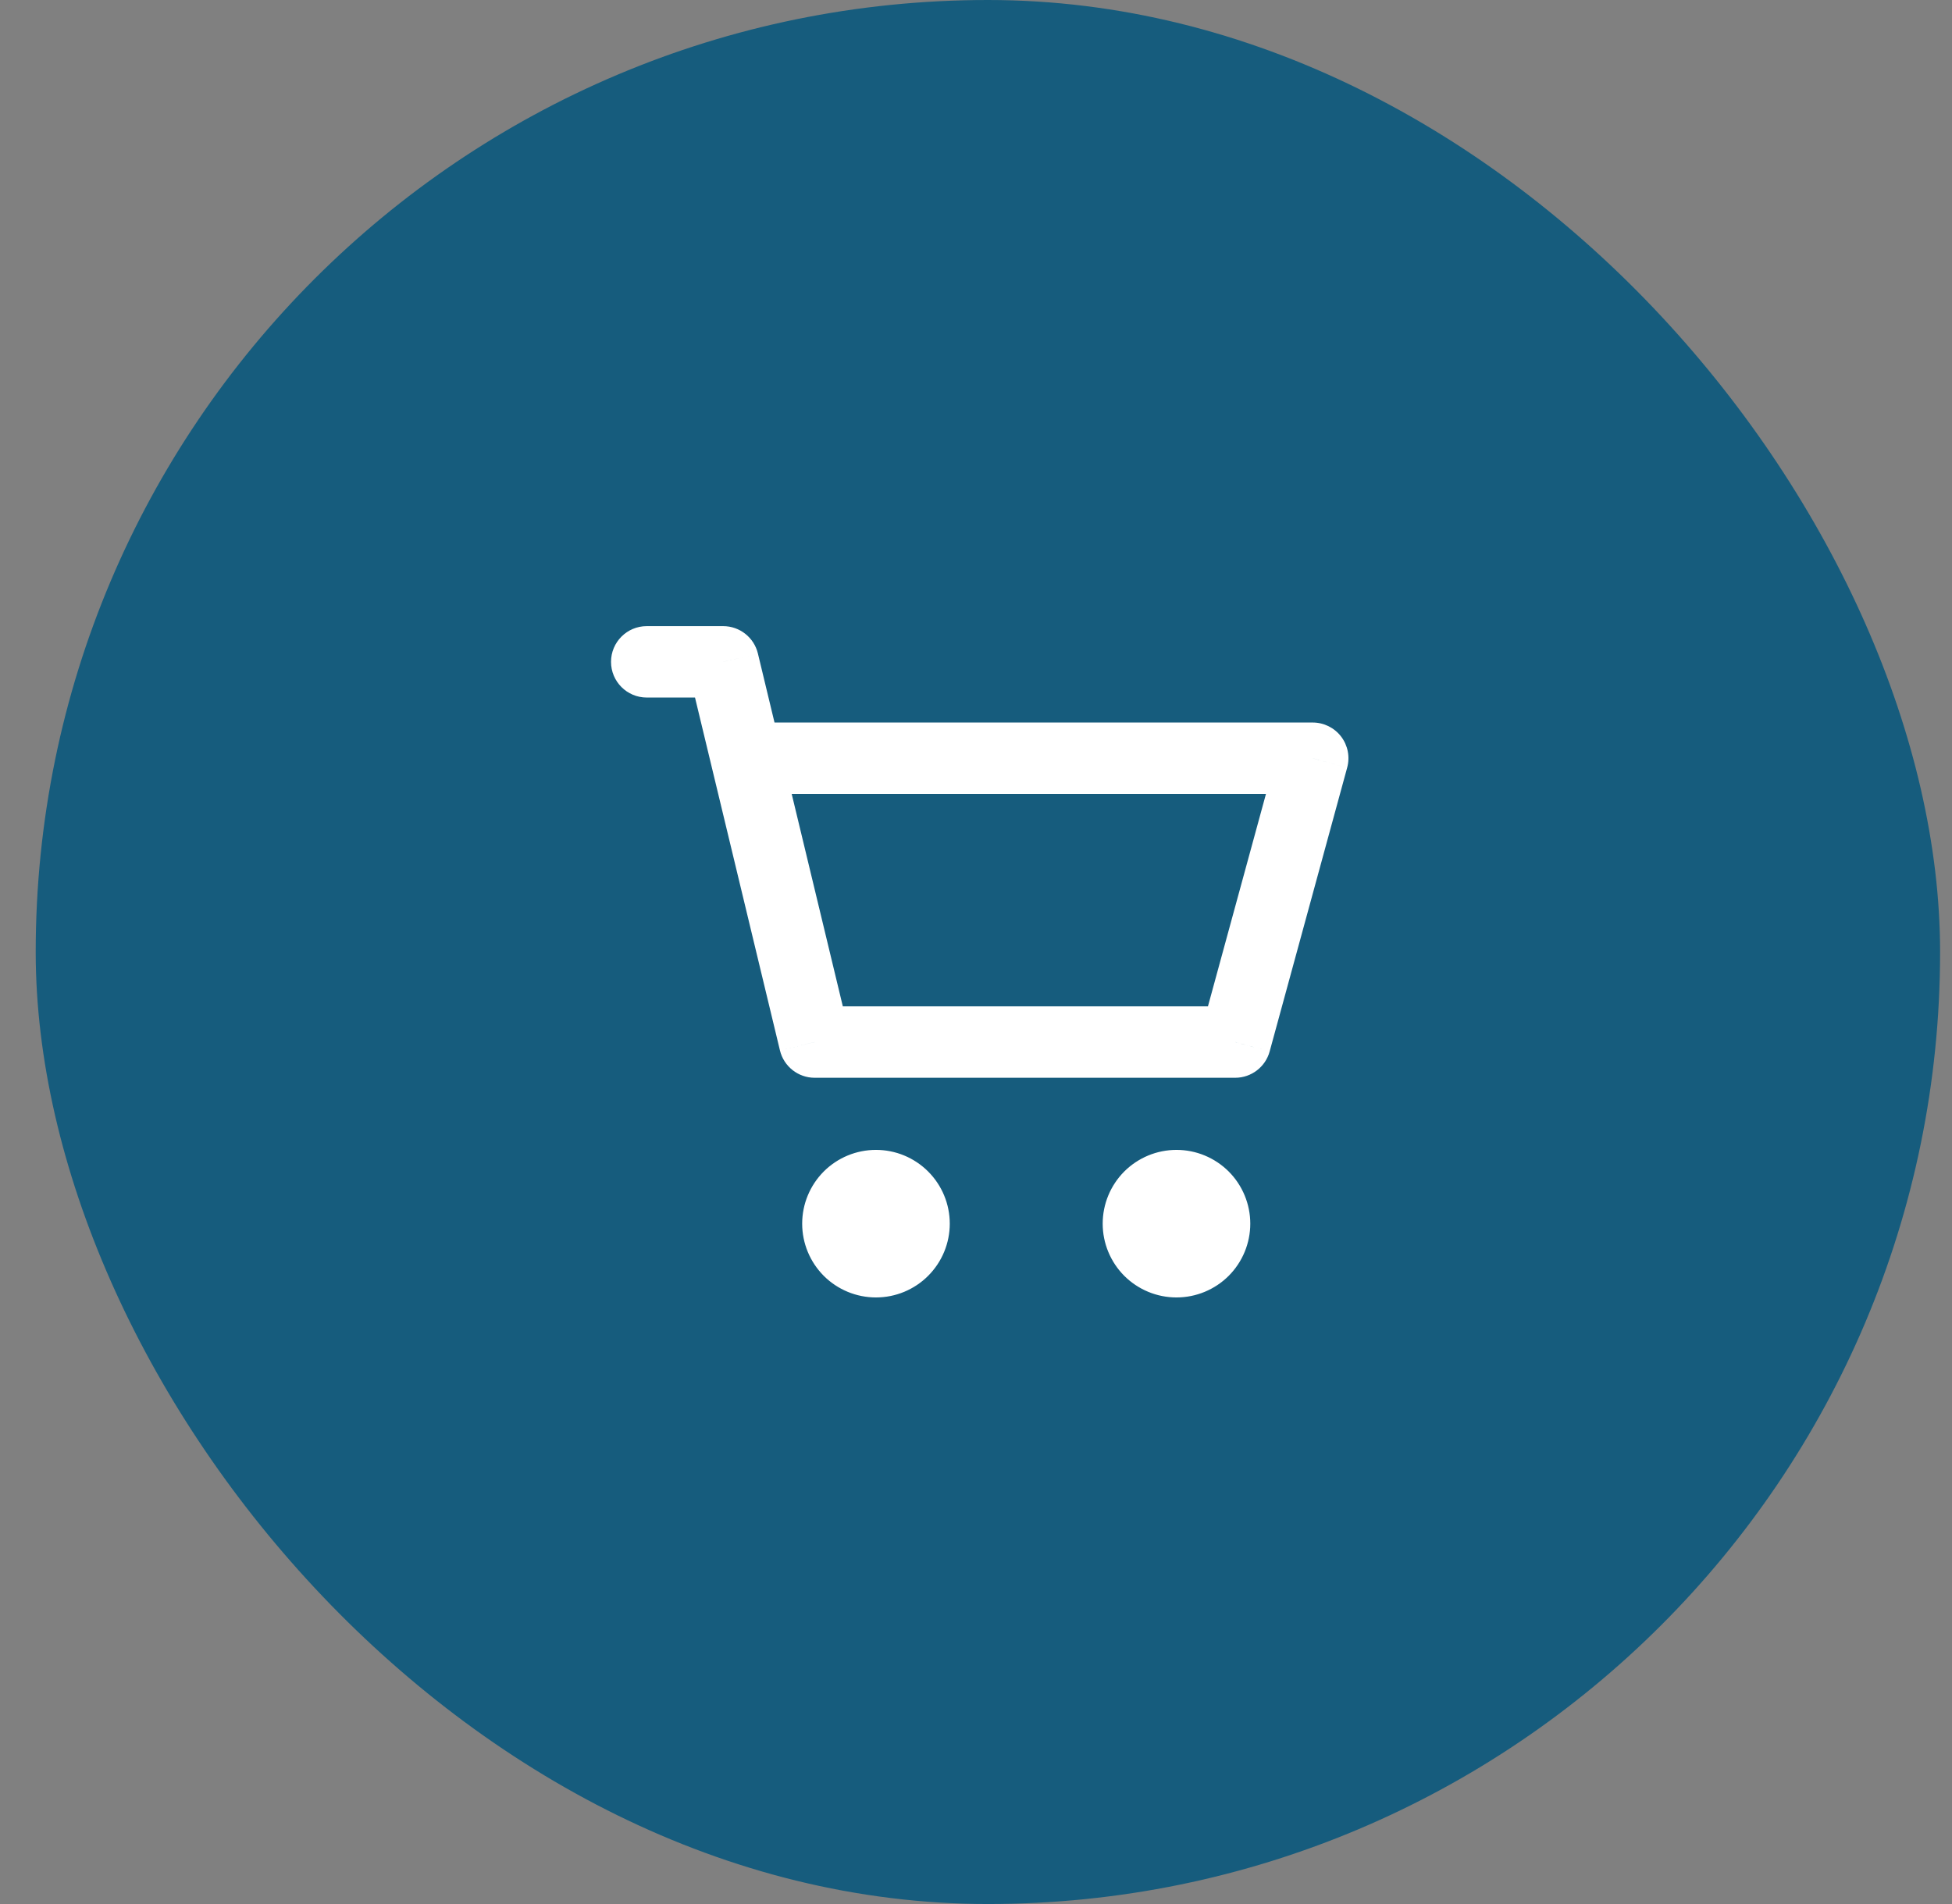 <svg width="41" height="40" viewBox="0 0 41 40" fill="none" xmlns="http://www.w3.org/2000/svg">
																<rect x="0" y="0" width="41" height="40" fill="#808080" stroke="none"/>
																<rect x="0.75" width="40" height="40" rx="20" fill="#165C7D"></rect>
																<path d="M23.65 24.646C23.932 24.365 24.313 24.207 24.711 24.207C25.109 24.207 25.49 24.365 25.772 24.646C26.053 24.928 26.211 25.309 26.211 25.707C26.211 26.105 26.053 26.486 25.772 26.768C25.49 27.049 25.109 27.207 24.711 27.207C24.313 27.207 23.932 27.049 23.65 26.768C23.369 26.486 23.211 26.105 23.211 25.707C23.211 25.309 23.369 24.928 23.65 24.646Z" fill="white" stroke="white" stroke-width="0.1"></path>
																<path d="M17.338 24.646C17.619 24.365 18.001 24.207 18.399 24.207C18.797 24.207 19.178 24.365 19.459 24.646C19.741 24.928 19.899 25.309 19.899 25.707C19.899 26.105 19.741 26.486 19.459 26.768C19.178 27.049 18.797 27.207 18.399 27.207C18.001 27.207 17.619 27.049 17.338 26.768C17.057 26.486 16.899 26.105 16.899 25.707C16.899 25.309 17.057 24.928 17.338 24.646Z" fill="white" stroke="white" stroke-width="0.1"></path>
																<path d="M27.573 15.929L28.296 16.127C28.358 15.902 28.311 15.66 28.169 15.474C28.027 15.288 27.806 15.179 27.573 15.179V15.929ZM25.944 21.892V22.642C26.282 22.642 26.579 22.415 26.668 22.089L25.944 21.892ZM17.111 21.892L16.382 22.067C16.463 22.404 16.765 22.642 17.111 22.642V21.892ZM15.19 13.904L15.919 13.729C15.838 13.392 15.536 13.154 15.19 13.154V13.904ZM13.584 13.154C13.17 13.154 12.834 13.49 12.834 13.904C12.834 14.318 13.17 14.654 13.584 14.654V13.154ZM15.677 16.679H27.573V15.179H15.677V16.679ZM26.849 15.732L25.221 21.694L26.668 22.089L28.296 16.127L26.849 15.732ZM25.944 21.142H17.111V22.642H25.944V21.142ZM17.841 21.716L15.919 13.729L14.46 14.08L16.382 22.067L17.841 21.716ZM15.19 13.154H13.584V14.654H15.19V13.154Z" fill="white"></path>
															</svg>